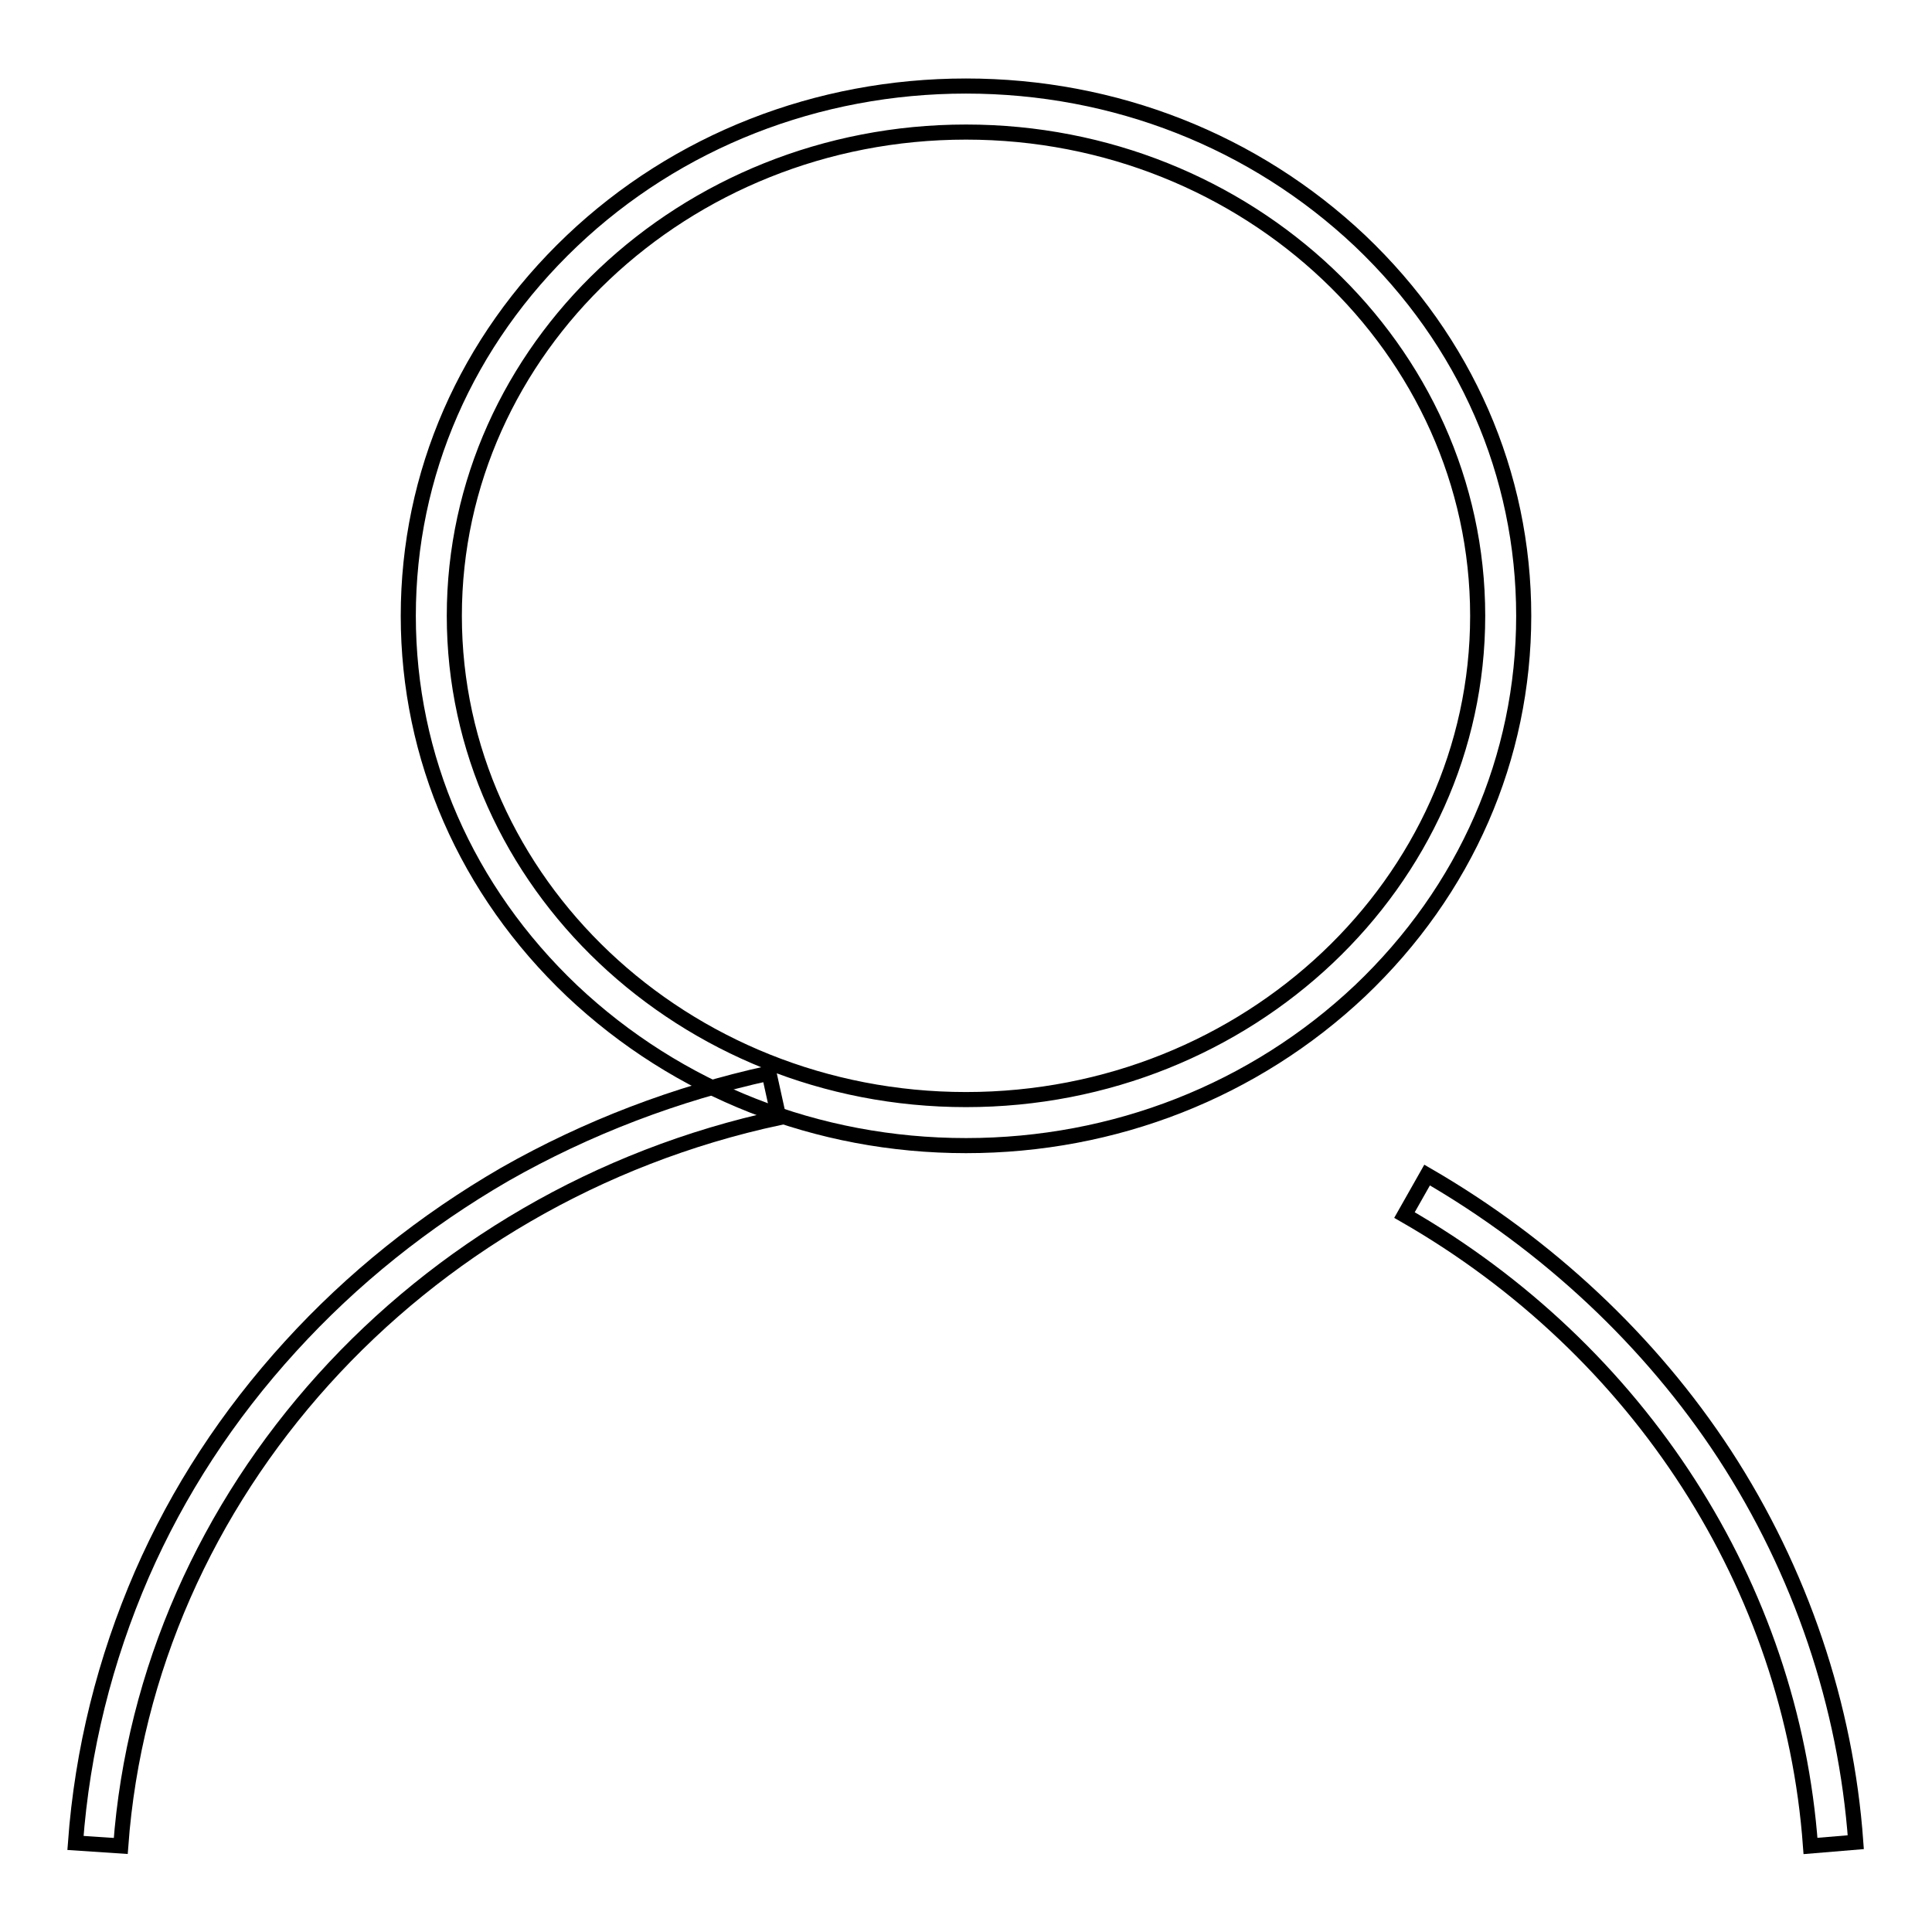 <?xml version="1.0" encoding="utf-8"?>
<!-- Svg Vector Icons : http://www.onlinewebfonts.com/icon -->
<!DOCTYPE svg PUBLIC "-//W3C//DTD SVG 1.1//EN" "http://www.w3.org/Graphics/SVG/1.1/DTD/svg11.dtd">
<svg version="1.1" xmlns="http://www.w3.org/2000/svg" xmlns:xlink="http://www.w3.org/1999/xlink" x="0px" y="0px" viewBox="0 0 256 256" enable-background="new 0 0 256 256" xml:space="preserve">
<g><g><path stroke-width="2" fill-opacity="0" stroke="#000000"  d="M128,151.8c-19.7,0-38.2-7.3-52.2-20.5c-14-13.3-21.7-30.9-21.7-49.7s7.7-36.4,21.7-49.7c13.9-13.2,32.5-20.5,52.2-20.5s38.2,7.3,52.2,20.5c14,13.3,21.7,30.9,21.7,49.7c0,18.8-7.7,36.4-21.7,49.7C166.2,144.5,147.7,151.8,128,151.8z M128,17.5c-37.4,0-67.8,28.8-67.8,64.1s30.4,64.1,67.8,64.1s67.8-28.8,67.8-64.1S165.4,17.5,128,17.5z"/><path stroke-width="2" fill-opacity="0" stroke="#000000"  d="M239.9,244.6c-2.5-34.4-22.6-65.7-53.8-83.6l3-5.3c15.9,9.2,29.6,22,39.4,37c10.1,15.5,16.1,33.3,17.4,51.4L239.9,244.6z"/><path stroke-width="2" fill-opacity="0" stroke="#000000"  d="M16,244.6l-6-0.4c0.9-12.3,3.9-24.3,8.8-35.6c4.8-11,11.4-21.1,19.7-30.2c8.2-9,17.7-16.6,28.4-22.8c10.9-6.2,22.7-10.7,35-13.4l1.3,5.9C55.2,158.4,19.4,198.1,16,244.6z"/></g></g>
</svg>